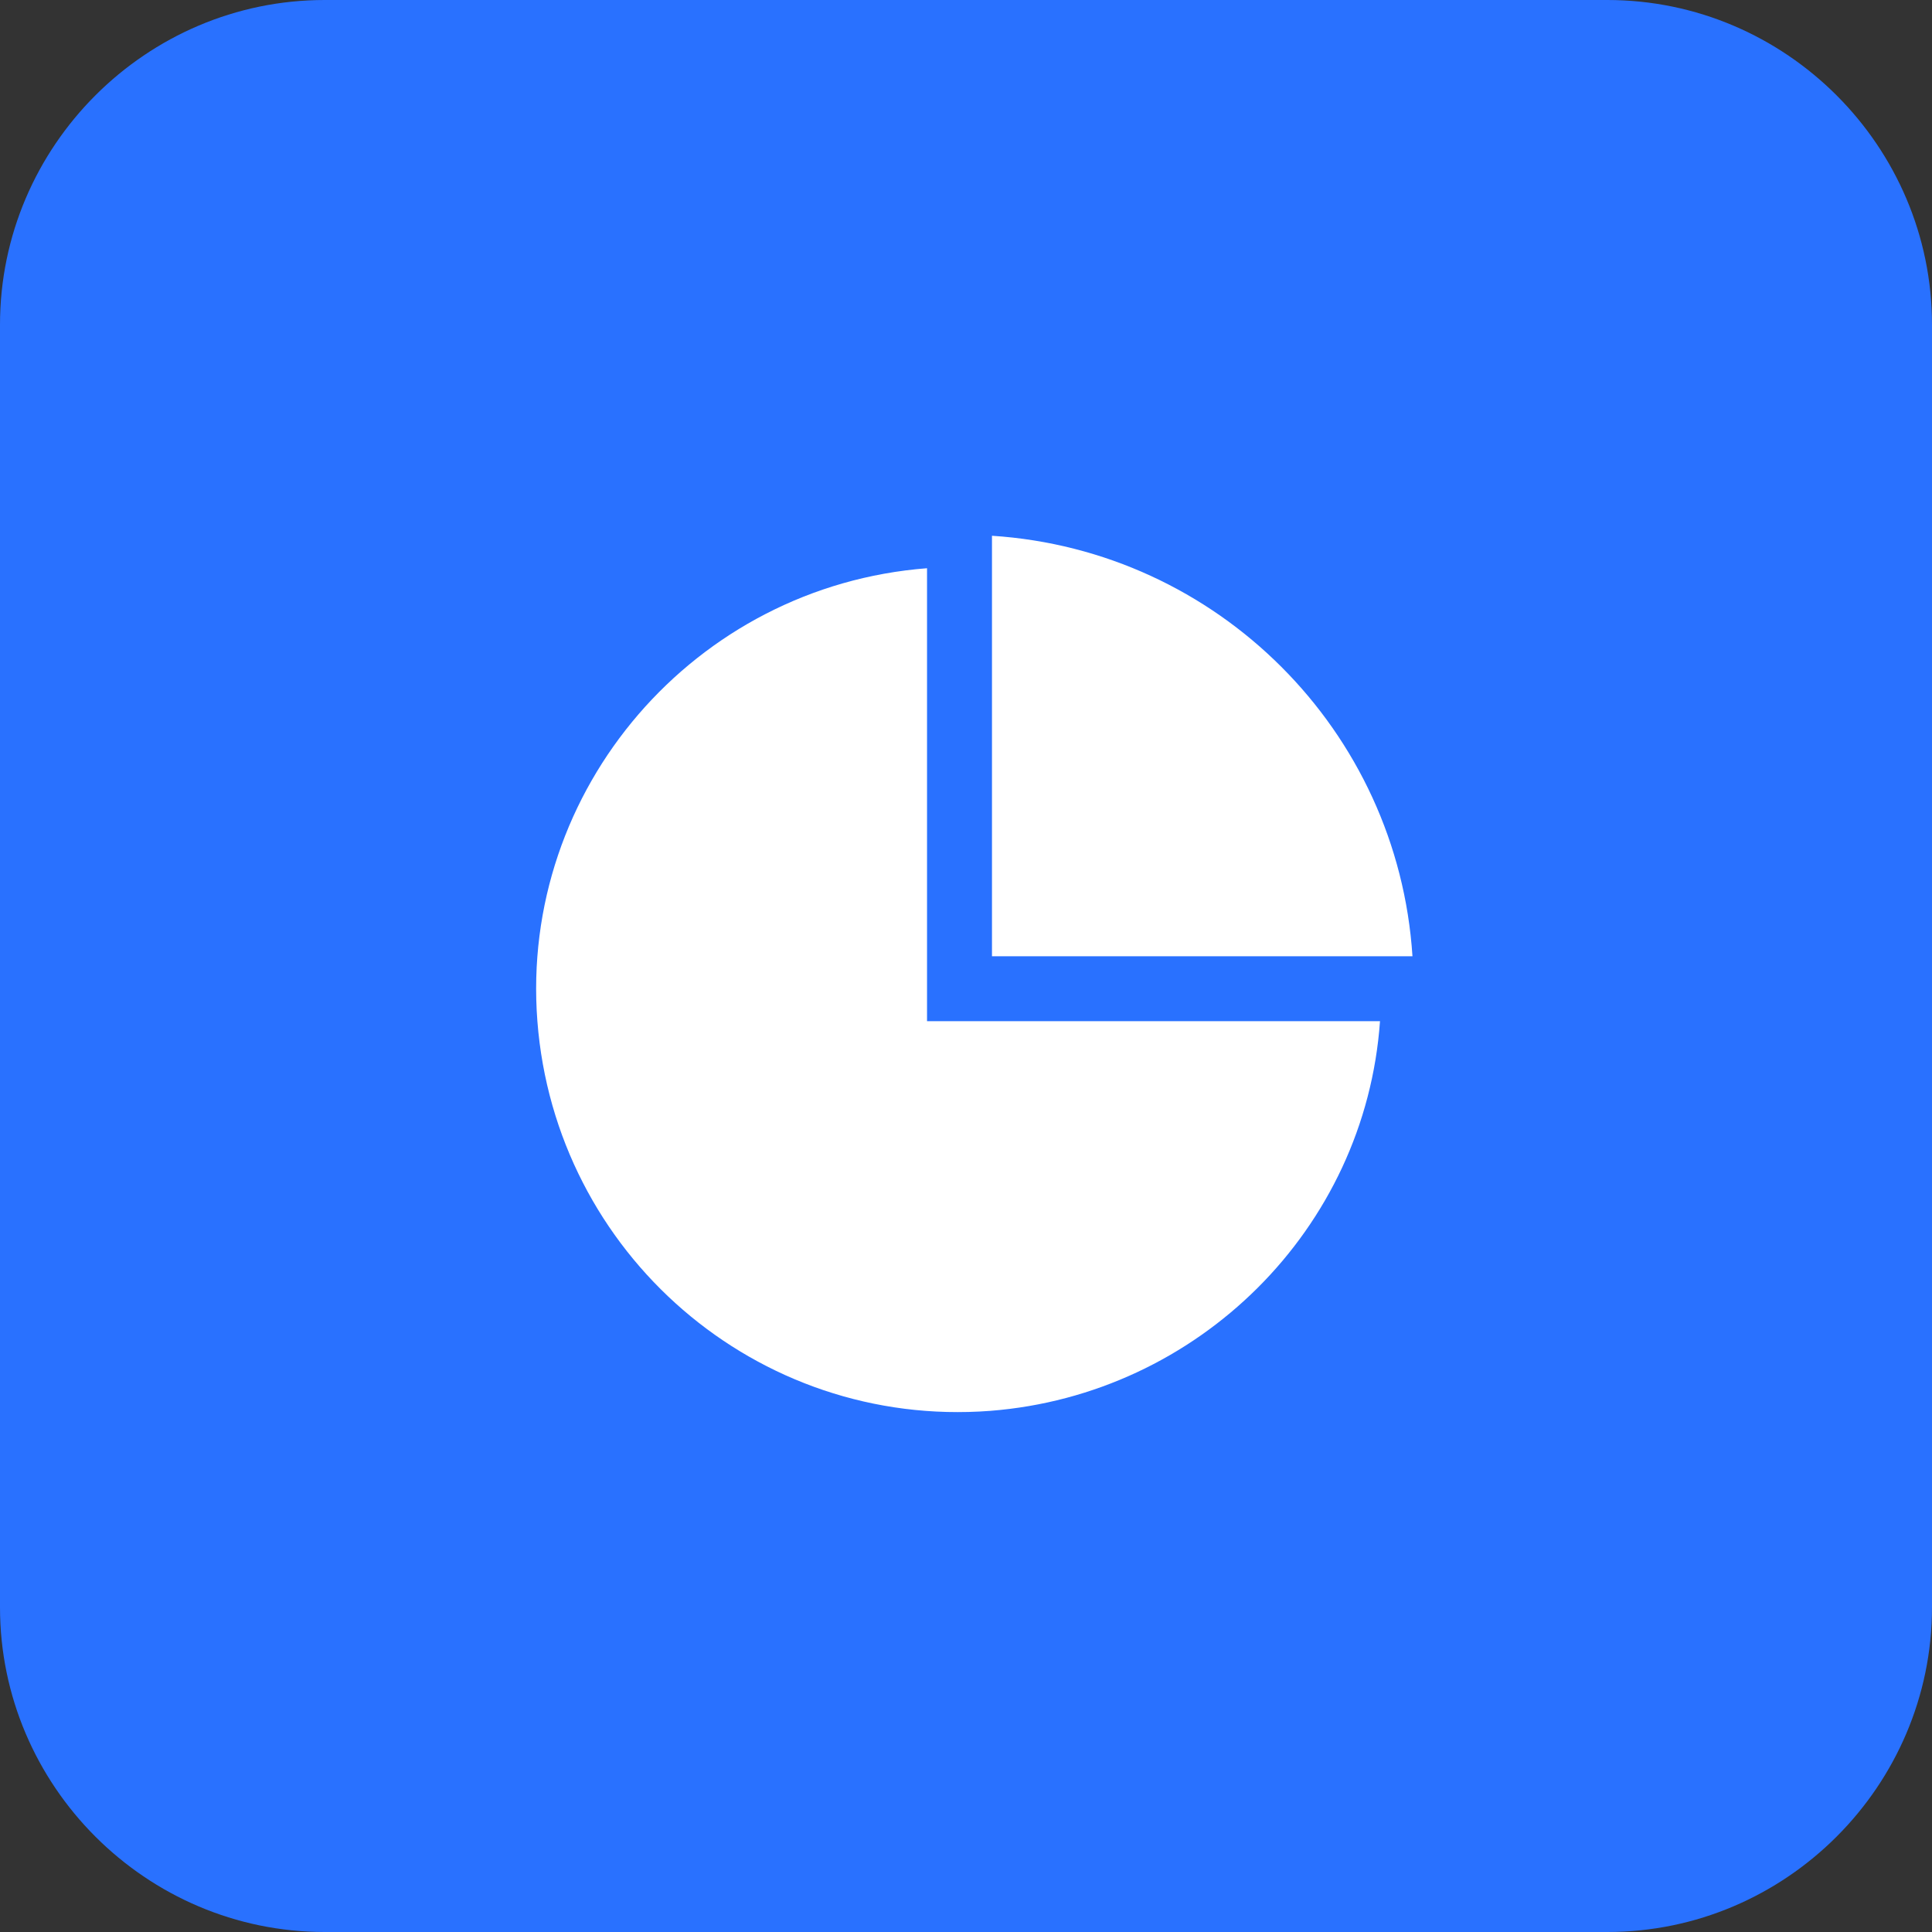 <?xml version="1.0" encoding="utf-8"?>
<!-- Generator: Adobe Illustrator 23.0.1, SVG Export Plug-In . SVG Version: 6.00 Build 0)  -->
<svg version="1.1" id="组_9" xmlns="http://www.w3.org/2000/svg" xmlns:xlink="http://www.w3.org/1999/xlink" x="0px" y="0px"
	 viewBox="0 0 119 119" style="enable-background:new 0 0 119 119;" xml:space="preserve">
<rect x="0" y="0" width="119" height="119" fill="#333333" stroke="none"/>
<style type="text/css">
	.st0{fill:#2971FF;}
	.st1{fill-rule:evenodd;clip-rule:evenodd;fill:#FFFFFF;}
</style>
<path id="圆角矩形_6" class="st0" d="M20,0h79c11,0,20,9,20,20v79c0,11-9,20-20,20H20c-11,0-20-9-20-20V20C0,9,9,0,20,0z"/>
<path id="形状_1" class="st1" d="M57.1,35c-14.3,1.1-25.1,13.6-24,27.9S46.6,88,61,86.9c12.8-1,23.1-11.2,24-24H57.1
	C57.1,62.9,57.1,35,57.1,35z M61.1,33v25.9H87C86.1,45,75,33.9,61.1,33z"/>
</svg>